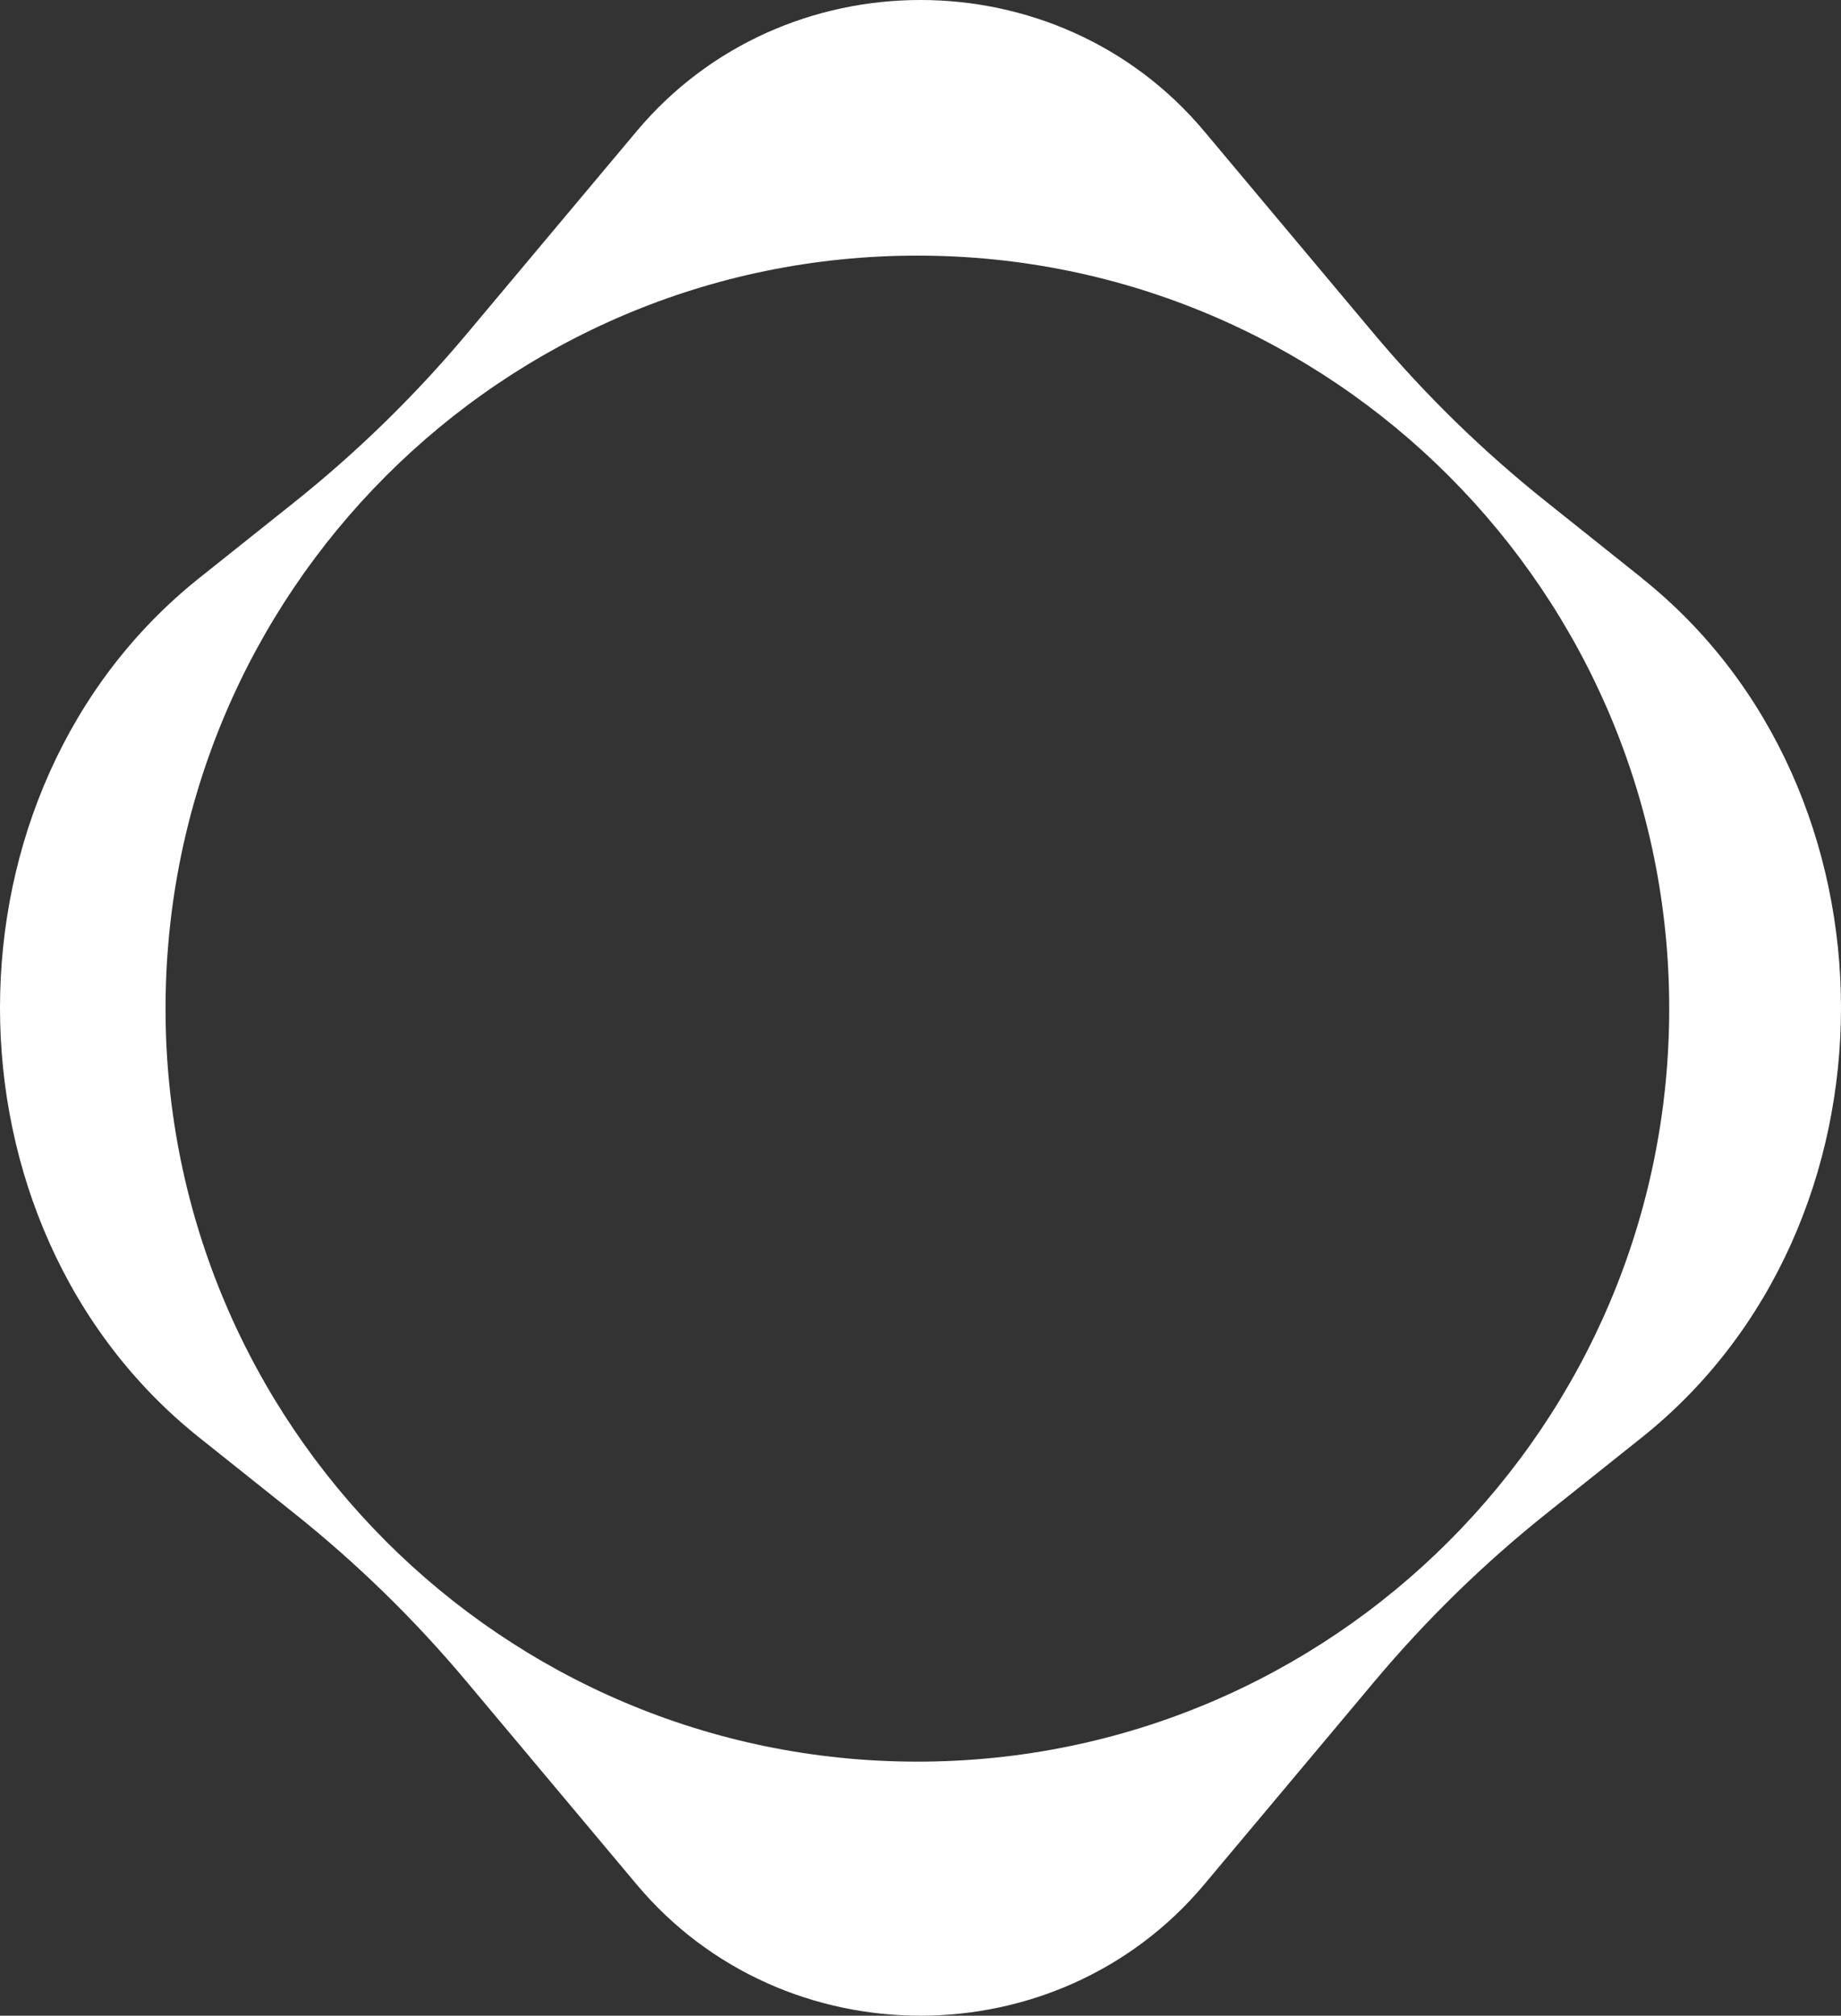 <svg width="317" height="347" viewBox="0 0 317 347" fill="none" xmlns="http://www.w3.org/2000/svg">
<rect x="0" y="0" width="317" height="347" fill="#333333" stroke="none"/>
<path fill-rule="evenodd" clip-rule="evenodd" d="M266.262 86.386L282.704 99.503V99.526C328.439 135.994 328.431 211.013 282.688 247.473L266.471 260.396C255.561 269.089 245.58 278.827 236.659 289.465L207.351 324.414C182.096 354.529 134.883 354.529 109.629 324.414L80.32 289.457C71.407 278.82 61.418 269.081 50.509 260.388L34.307 247.473C-11.436 211.005 -11.436 135.978 34.307 99.51L50.54 86.572C61.441 77.879 71.422 68.148 80.336 57.519L109.629 22.585C134.883 -7.53 182.104 -7.53 207.351 22.593L236.474 57.333C245.387 67.962 255.36 77.693 266.262 86.386ZM157.963 303.264C229.46 303.264 287.421 245.226 287.421 173.633C287.421 102.04 229.46 44.003 157.963 44.003C86.465 44.003 28.505 102.04 28.505 173.633C28.505 245.226 86.465 303.264 157.963 303.264Z" fill="white"/>
</svg>
